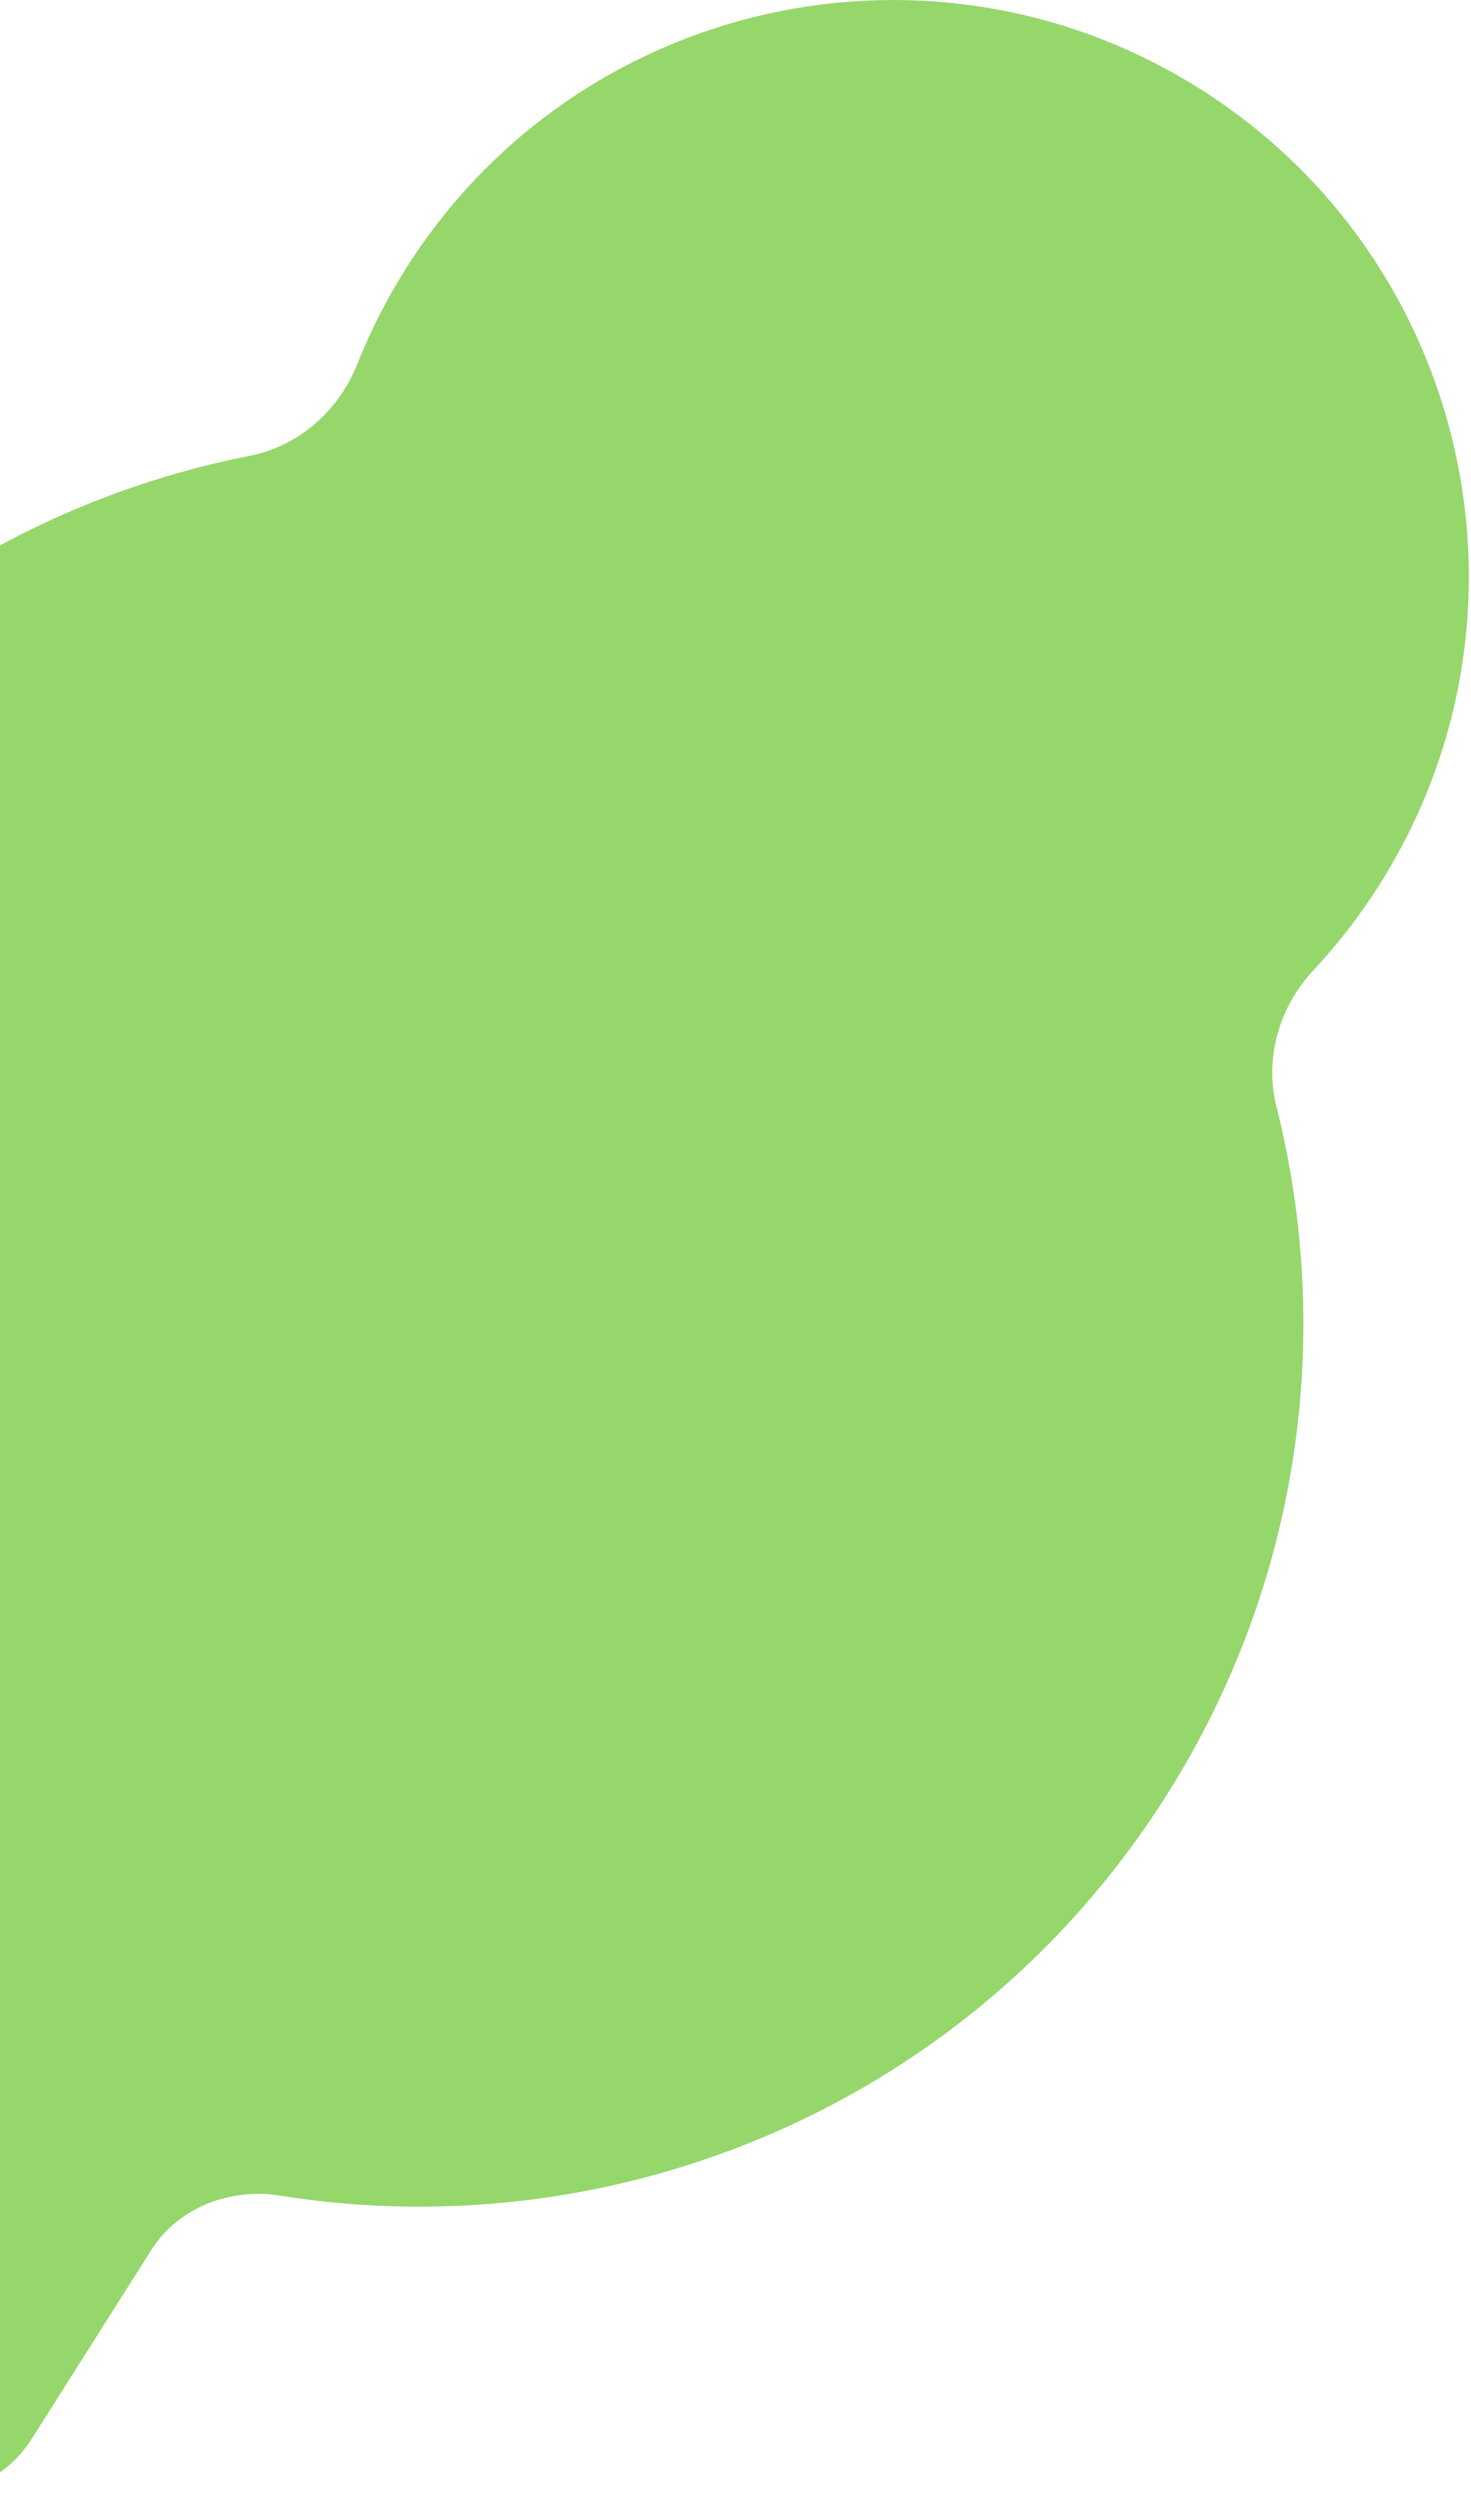 <svg width="126" height="214" viewBox="0 0 126 214" fill="none" xmlns="http://www.w3.org/2000/svg">
<path d="M102.881 7.667C125.896 22.25 132.732 52.73 118.149 75.745C116.464 78.404 114.566 80.847 112.491 83.066C109.58 86.18 108.288 90.579 109.331 94.713C114.235 114.14 111.458 135.465 99.888 153.726C83.204 180.057 52.951 192.575 24.007 187.947C19.71 187.259 15.278 188.939 12.949 192.615L2.697 208.794C-0.259 213.459 -6.437 214.845 -11.102 211.889L-30.324 199.709C-34.989 196.753 -36.375 190.575 -33.419 185.91L-23.877 170.85C-21.457 167.032 -21.96 162.103 -24.662 158.479C-42.86 134.072 -45.175 100 -27.91 72.751C-16.34 54.49 1.757 42.872 21.417 39.009C25.599 38.187 29.026 35.14 30.598 31.178C31.719 28.355 33.118 25.595 34.803 22.935C49.386 -0.08 79.865 -6.916 102.881 7.667Z" fill="#96D76C"/>
</svg>
